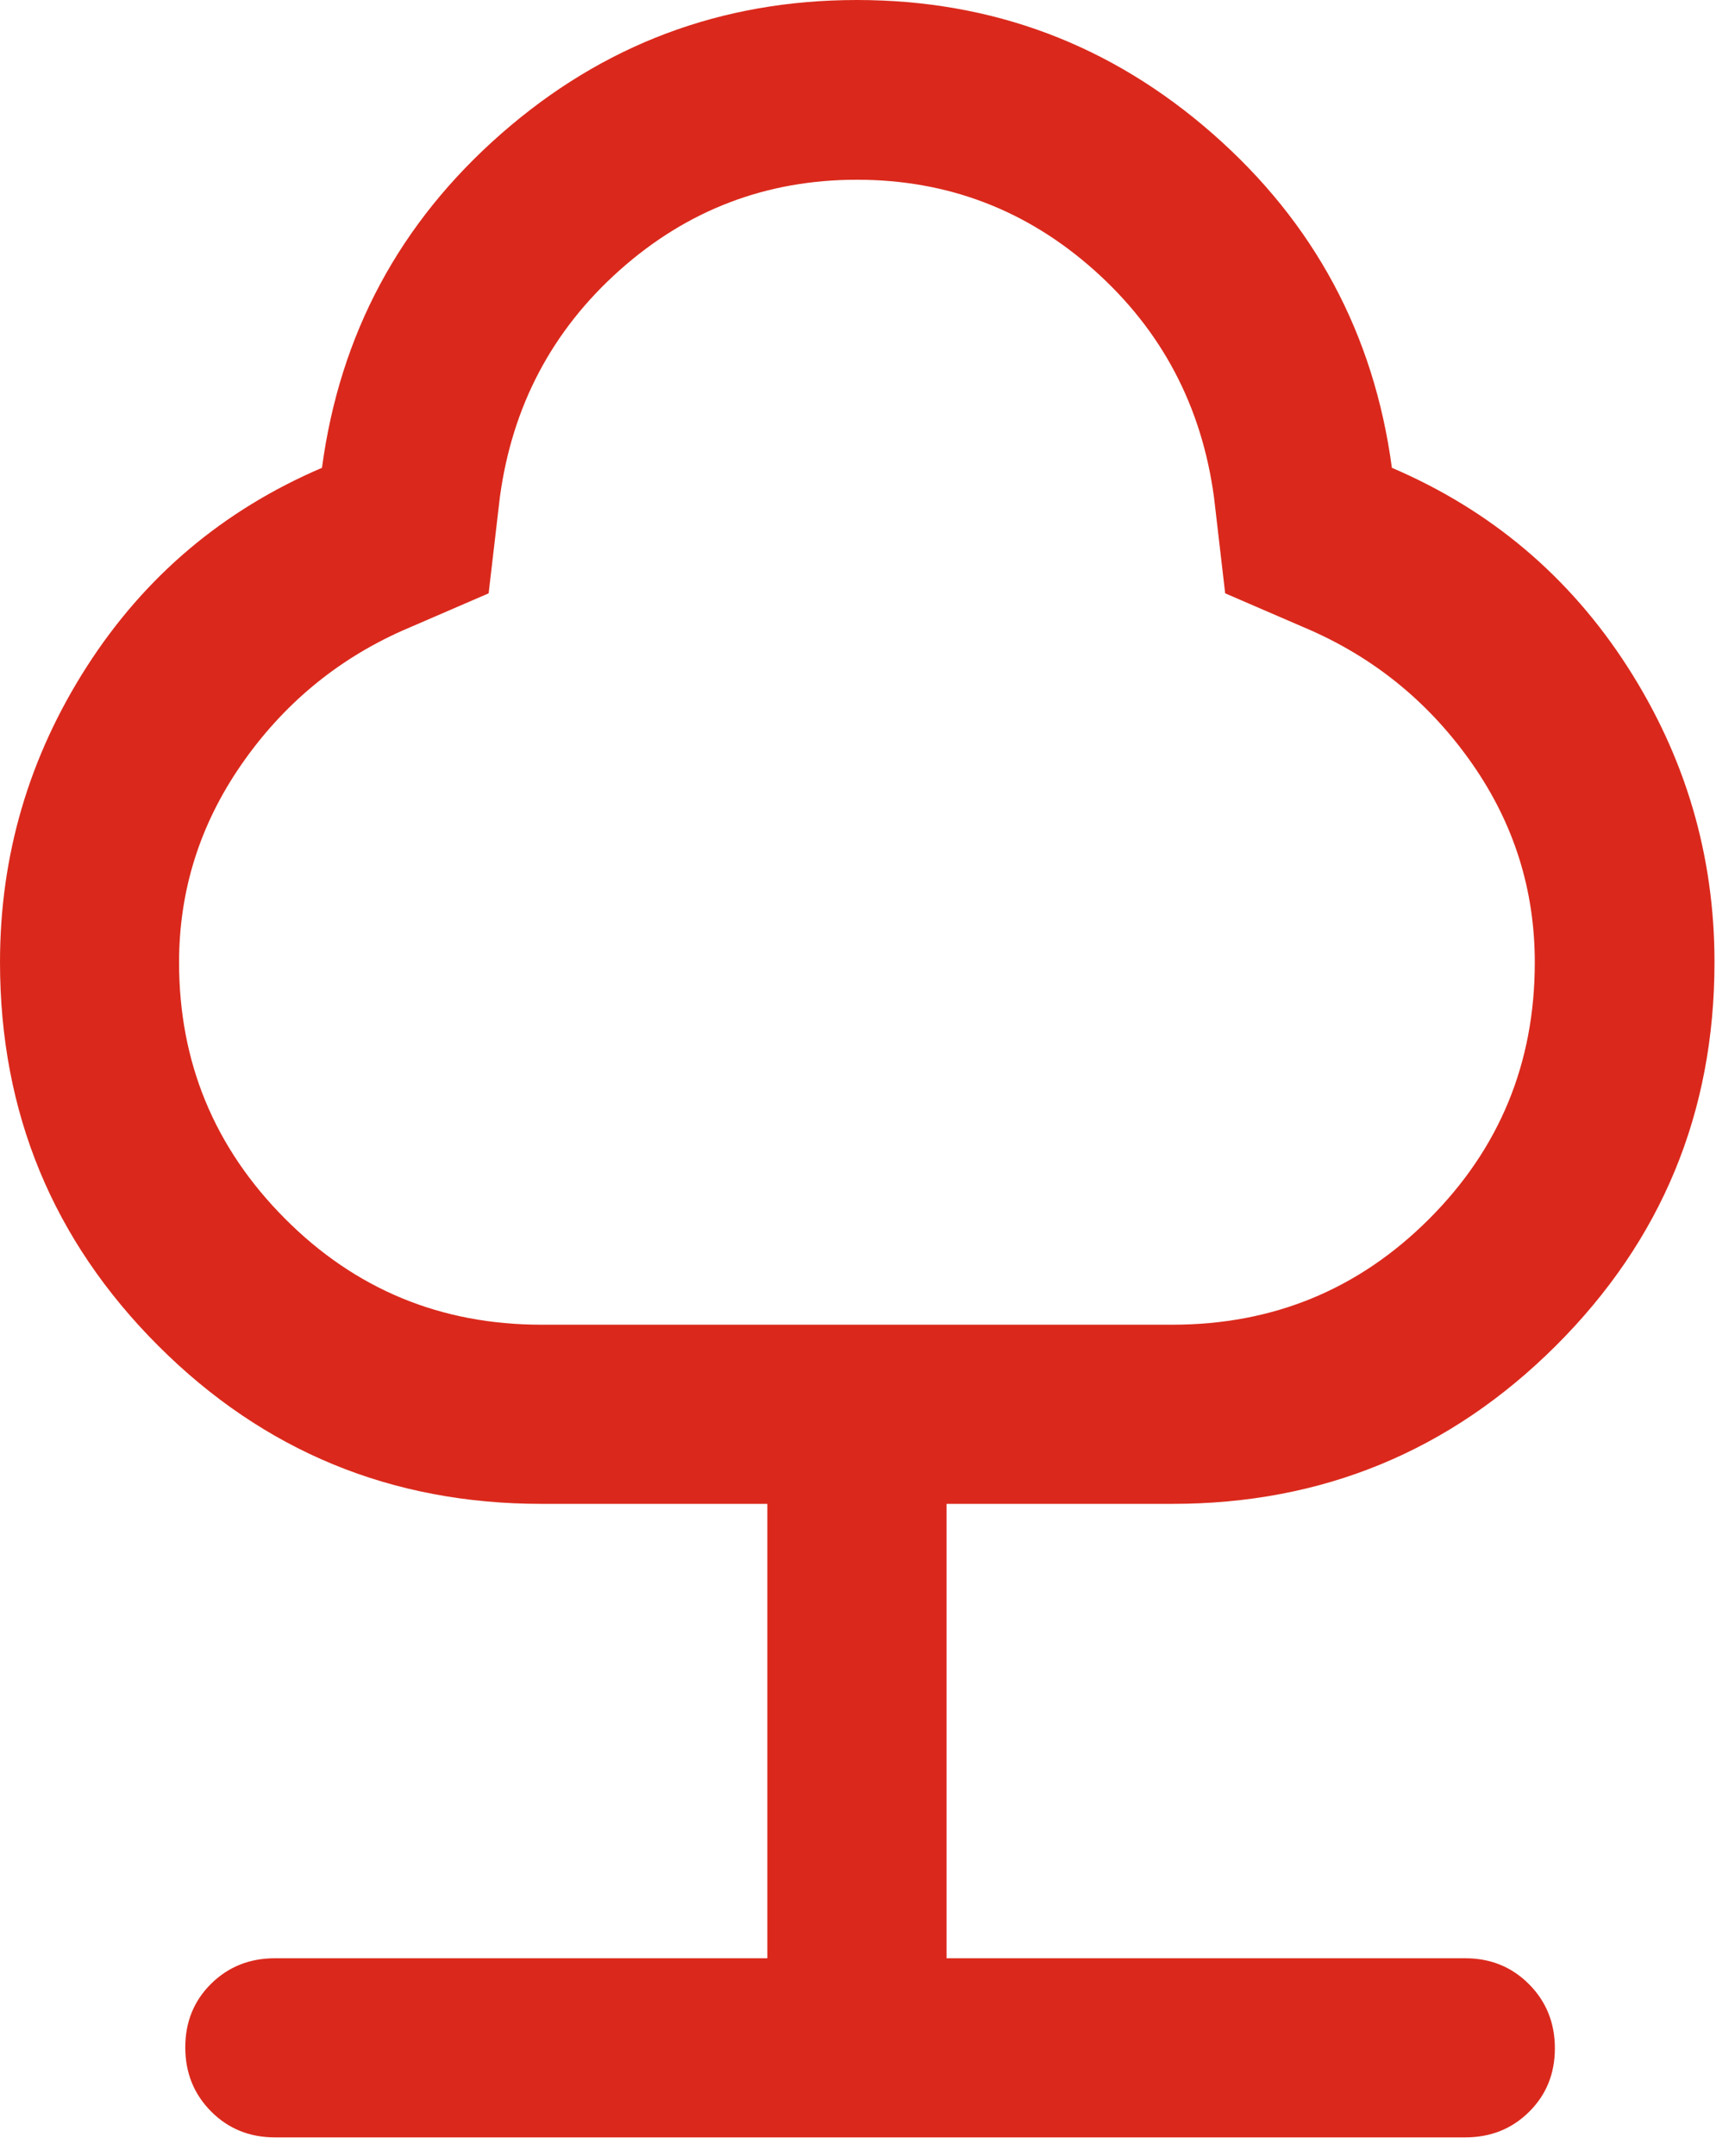 <svg width="33" height="41" viewBox="0 0 33 41" fill="none" xmlns="http://www.w3.org/2000/svg">
<path d="M14.595 37.239V28.598H10.299C7.444 28.598 5.013 27.595 3.008 25.59C1.003 23.584 0 21.154 0 18.297C0 16.267 0.55 14.394 1.65 12.678C2.75 10.963 4.241 9.702 6.124 8.896C6.464 6.356 7.6 4.238 9.533 2.543C11.466 0.848 13.721 0 16.299 0C18.877 0 21.132 0.848 23.065 2.543C24.998 4.238 26.134 6.356 26.474 8.896C28.357 9.702 29.85 10.963 30.954 12.678C32.058 14.394 32.61 16.267 32.61 18.297C32.61 21.154 31.605 23.584 29.594 25.59C27.583 27.595 25.152 28.598 22.299 28.598H18.003V37.239H27.87C28.352 37.239 28.756 37.404 29.083 37.733C29.41 38.062 29.574 38.468 29.574 38.951C29.574 39.434 29.41 39.837 29.083 40.16C28.756 40.484 28.352 40.645 27.87 40.645H5.228C4.747 40.645 4.342 40.481 4.015 40.152C3.688 39.823 3.524 39.417 3.524 38.934C3.524 38.45 3.688 38.047 4.015 37.724C4.342 37.401 4.747 37.239 5.228 37.239H14.595ZM10.299 25.191H22.299C24.214 25.191 25.841 24.521 27.181 23.181C28.521 21.842 29.192 20.215 29.192 18.302C29.192 16.924 28.797 15.668 28.008 14.534C27.219 13.4 26.2 12.553 24.951 11.995L23.303 11.283L23.091 9.46C22.858 7.726 22.098 6.285 20.812 5.138C19.526 3.992 18.022 3.418 16.299 3.418C14.576 3.418 13.072 3.992 11.786 5.138C10.5 6.285 9.74 7.726 9.507 9.46L9.294 11.283L7.647 11.995C6.398 12.553 5.379 13.402 4.59 14.541C3.801 15.681 3.406 16.934 3.406 18.302C3.406 20.201 4.077 21.824 5.417 23.171C6.757 24.518 8.384 25.191 10.299 25.191Z" fill="#DA291C"/>
</svg>
